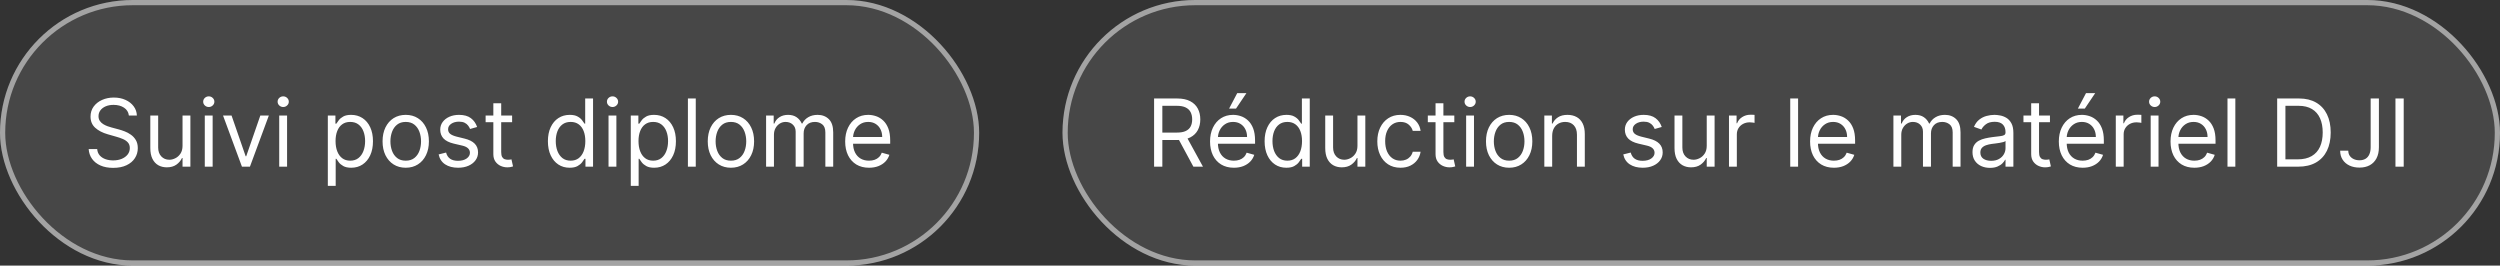 <svg xmlns="http://www.w3.org/2000/svg" width="480" height="51" viewBox="0 0 480 51" fill="none"><rect x="0" y="0" width="480" height="51" fill="#333333" stroke="none"/><rect width="188" height="51" rx="25.5" fill="white" fill-opacity="0.1"></rect><rect x="0.5" y="0.5" width="187" height="50" rx="25" stroke="white" stroke-opacity="0.5"></rect><path d="M24.744 22.182C24.668 21.534 24.357 21.031 23.811 20.673C23.266 20.315 22.597 20.136 21.804 20.136C21.224 20.136 20.717 20.23 20.283 20.418C19.852 20.605 19.516 20.863 19.273 21.191C19.034 21.519 18.915 21.892 18.915 22.31C18.915 22.659 18.998 22.959 19.164 23.211C19.334 23.458 19.552 23.665 19.816 23.831C20.08 23.993 20.357 24.127 20.647 24.234C20.937 24.336 21.203 24.419 21.446 24.483L22.776 24.841C23.116 24.93 23.496 25.054 23.913 25.212C24.335 25.369 24.738 25.584 25.121 25.857C25.509 26.126 25.829 26.471 26.08 26.893C26.332 27.315 26.457 27.832 26.457 28.446C26.457 29.153 26.272 29.793 25.901 30.364C25.535 30.935 24.998 31.389 24.291 31.725C23.587 32.062 22.733 32.23 21.727 32.23C20.79 32.23 19.978 32.079 19.292 31.776C18.61 31.474 18.073 31.052 17.681 30.511C17.293 29.97 17.074 29.341 17.023 28.625H18.659C18.702 29.119 18.868 29.528 19.158 29.852C19.452 30.172 19.822 30.41 20.27 30.568C20.722 30.722 21.207 30.798 21.727 30.798C22.332 30.798 22.876 30.7 23.357 30.504C23.839 30.304 24.22 30.027 24.501 29.673C24.783 29.315 24.923 28.898 24.923 28.421C24.923 27.986 24.802 27.632 24.559 27.359C24.316 27.087 23.996 26.865 23.6 26.695C23.204 26.524 22.776 26.375 22.315 26.247L20.704 25.787C19.682 25.493 18.872 25.073 18.276 24.528C17.679 23.982 17.381 23.268 17.381 22.386C17.381 21.653 17.579 21.014 17.975 20.469C18.376 19.919 18.913 19.493 19.586 19.19C20.264 18.884 21.02 18.73 21.855 18.73C22.699 18.73 23.449 18.881 24.105 19.184C24.761 19.482 25.281 19.891 25.665 20.411C26.053 20.931 26.257 21.521 26.278 22.182H24.744ZM35.047 27.986V22.182H36.555V32H35.047V30.338H34.944C34.714 30.837 34.356 31.261 33.871 31.61C33.385 31.955 32.771 32.128 32.03 32.128C31.416 32.128 30.871 31.994 30.393 31.725C29.916 31.452 29.541 31.043 29.268 30.498C28.996 29.948 28.859 29.256 28.859 28.421V22.182H30.368V28.318C30.368 29.034 30.568 29.605 30.969 30.031C31.373 30.457 31.889 30.671 32.515 30.671C32.89 30.671 33.272 30.575 33.66 30.383C34.052 30.191 34.38 29.897 34.644 29.501C34.913 29.104 35.047 28.599 35.047 27.986ZM39.318 32V22.182H40.827V32H39.318ZM40.085 20.546C39.791 20.546 39.538 20.445 39.325 20.245C39.116 20.045 39.011 19.804 39.011 19.523C39.011 19.241 39.116 19.001 39.325 18.8C39.538 18.6 39.791 18.5 40.085 18.5C40.379 18.5 40.631 18.6 40.84 18.8C41.053 19.001 41.159 19.241 41.159 19.523C41.159 19.804 41.053 20.045 40.84 20.245C40.631 20.445 40.379 20.546 40.085 20.546ZM51.618 22.182L47.987 32H46.453L42.823 22.182H44.459L47.169 30.006H47.272L49.982 22.182H51.618ZM53.609 32V22.182H55.118V32H53.609ZM54.376 20.546C54.082 20.546 53.829 20.445 53.616 20.245C53.407 20.045 53.302 19.804 53.302 19.523C53.302 19.241 53.407 19.001 53.616 18.8C53.829 18.6 54.082 18.5 54.376 18.5C54.67 18.5 54.922 18.6 55.13 18.8C55.344 19.001 55.45 19.241 55.45 19.523C55.45 19.804 55.344 20.045 55.13 20.245C54.922 20.445 54.67 20.546 54.376 20.546ZM62.943 35.682V22.182H64.401V23.741H64.579C64.69 23.571 64.844 23.354 65.04 23.09C65.24 22.821 65.526 22.582 65.896 22.374C66.271 22.16 66.778 22.054 67.418 22.054C68.244 22.054 68.973 22.261 69.604 22.674C70.234 23.087 70.727 23.673 71.08 24.432C71.434 25.19 71.611 26.085 71.611 27.116C71.611 28.156 71.434 29.058 71.08 29.82C70.727 30.579 70.237 31.167 69.61 31.584C68.984 31.998 68.261 32.205 67.443 32.205C66.812 32.205 66.308 32.1 65.928 31.891C65.549 31.678 65.257 31.438 65.053 31.169C64.848 30.896 64.69 30.671 64.579 30.491H64.452V35.682H62.943ZM64.426 27.091C64.426 27.832 64.535 28.486 64.752 29.053C64.969 29.616 65.287 30.057 65.704 30.376C66.122 30.692 66.633 30.849 67.239 30.849C67.869 30.849 68.396 30.683 68.817 30.351C69.244 30.014 69.563 29.562 69.776 28.996C69.994 28.425 70.102 27.79 70.102 27.091C70.102 26.401 69.996 25.778 69.783 25.224C69.574 24.666 69.256 24.225 68.83 23.901C68.408 23.573 67.878 23.409 67.239 23.409C66.625 23.409 66.109 23.565 65.692 23.876C65.274 24.183 64.959 24.613 64.746 25.167C64.533 25.717 64.426 26.358 64.426 27.091ZM77.901 32.205C77.014 32.205 76.237 31.994 75.567 31.572C74.903 31.15 74.383 30.56 74.008 29.801C73.637 29.043 73.452 28.156 73.452 27.142C73.452 26.119 73.637 25.227 74.008 24.464C74.383 23.701 74.903 23.109 75.567 22.687C76.237 22.265 77.014 22.054 77.901 22.054C78.787 22.054 79.562 22.265 80.227 22.687C80.896 23.109 81.416 23.701 81.787 24.464C82.162 25.227 82.349 26.119 82.349 27.142C82.349 28.156 82.162 29.043 81.787 29.801C81.416 30.56 80.896 31.15 80.227 31.572C79.562 31.994 78.787 32.205 77.901 32.205ZM77.901 30.849C78.574 30.849 79.128 30.677 79.562 30.332C79.997 29.986 80.319 29.533 80.528 28.97C80.737 28.408 80.841 27.798 80.841 27.142C80.841 26.486 80.737 25.874 80.528 25.308C80.319 24.741 79.997 24.283 79.562 23.933C79.128 23.584 78.574 23.409 77.901 23.409C77.227 23.409 76.673 23.584 76.239 23.933C75.804 24.283 75.482 24.741 75.273 25.308C75.065 25.874 74.96 26.486 74.96 27.142C74.96 27.798 75.065 28.408 75.273 28.97C75.482 29.533 75.804 29.986 76.239 30.332C76.673 30.677 77.227 30.849 77.901 30.849ZM91.607 24.381L90.252 24.764C90.166 24.538 90.041 24.319 89.874 24.106C89.713 23.889 89.491 23.709 89.21 23.569C88.928 23.428 88.568 23.358 88.129 23.358C87.529 23.358 87.028 23.496 86.627 23.773C86.231 24.046 86.033 24.393 86.033 24.815C86.033 25.19 86.169 25.486 86.442 25.704C86.715 25.921 87.141 26.102 87.72 26.247L89.178 26.605C90.056 26.818 90.71 27.144 91.14 27.583C91.57 28.018 91.786 28.578 91.786 29.264C91.786 29.827 91.624 30.329 91.3 30.773C90.98 31.216 90.533 31.565 89.958 31.821C89.382 32.077 88.713 32.205 87.951 32.205C86.949 32.205 86.12 31.987 85.464 31.553C84.808 31.118 84.392 30.483 84.218 29.648L85.649 29.29C85.786 29.818 86.043 30.215 86.423 30.479C86.806 30.743 87.307 30.875 87.925 30.875C88.628 30.875 89.186 30.726 89.6 30.428C90.017 30.125 90.226 29.763 90.226 29.341C90.226 29 90.107 28.715 89.868 28.484C89.629 28.25 89.263 28.075 88.769 27.96L87.132 27.577C86.233 27.364 85.573 27.033 85.151 26.586C84.733 26.134 84.524 25.57 84.524 24.892C84.524 24.338 84.68 23.848 84.991 23.422C85.306 22.996 85.735 22.661 86.276 22.418C86.821 22.175 87.439 22.054 88.129 22.054C89.101 22.054 89.864 22.267 90.418 22.693C90.976 23.119 91.372 23.682 91.607 24.381ZM98.326 22.182V23.46H93.238V22.182H98.326ZM94.721 19.829H96.23V29.188C96.23 29.614 96.291 29.933 96.415 30.146C96.543 30.355 96.705 30.496 96.901 30.568C97.101 30.636 97.312 30.671 97.534 30.671C97.7 30.671 97.836 30.662 97.943 30.645C98.049 30.624 98.135 30.607 98.198 30.594L98.505 31.949C98.403 31.987 98.26 32.026 98.077 32.064C97.894 32.106 97.662 32.128 97.38 32.128C96.954 32.128 96.537 32.036 96.127 31.853C95.723 31.67 95.386 31.391 95.118 31.016C94.853 30.641 94.721 30.168 94.721 29.597V19.829ZM109.365 32.205C108.547 32.205 107.825 31.998 107.199 31.584C106.572 31.167 106.082 30.579 105.728 29.82C105.375 29.058 105.198 28.156 105.198 27.116C105.198 26.085 105.375 25.19 105.728 24.432C106.082 23.673 106.574 23.087 107.205 22.674C107.836 22.261 108.564 22.054 109.391 22.054C110.03 22.054 110.535 22.16 110.906 22.374C111.281 22.582 111.566 22.821 111.762 23.09C111.963 23.354 112.118 23.571 112.229 23.741H112.357V18.909H113.865V32H112.408V30.491H112.229C112.118 30.671 111.961 30.896 111.756 31.169C111.551 31.438 111.26 31.678 110.88 31.891C110.501 32.1 109.996 32.205 109.365 32.205ZM109.57 30.849C110.175 30.849 110.686 30.692 111.104 30.376C111.522 30.057 111.839 29.616 112.056 29.053C112.274 28.486 112.382 27.832 112.382 27.091C112.382 26.358 112.276 25.717 112.063 25.167C111.85 24.613 111.534 24.183 111.117 23.876C110.699 23.565 110.184 23.409 109.57 23.409C108.931 23.409 108.398 23.573 107.972 23.901C107.55 24.225 107.233 24.666 107.02 25.224C106.811 25.778 106.706 26.401 106.706 27.091C106.706 27.79 106.813 28.425 107.026 28.996C107.243 29.562 107.563 30.014 107.985 30.351C108.411 30.683 108.939 30.849 109.57 30.849ZM116.838 32V22.182H118.346V32H116.838ZM117.605 20.546C117.311 20.546 117.057 20.445 116.844 20.245C116.635 20.045 116.531 19.804 116.531 19.523C116.531 19.241 116.635 19.001 116.844 18.8C117.057 18.6 117.311 18.5 117.605 18.5C117.899 18.5 118.15 18.6 118.359 18.8C118.572 19.001 118.679 19.241 118.679 19.523C118.679 19.804 118.572 20.045 118.359 20.245C118.15 20.445 117.899 20.546 117.605 20.546ZM121.109 35.682V22.182H122.567V23.741H122.746C122.856 23.571 123.01 23.354 123.206 23.09C123.406 22.821 123.692 22.582 124.062 22.374C124.437 22.16 124.944 22.054 125.584 22.054C126.41 22.054 127.139 22.261 127.77 22.674C128.4 23.087 128.893 23.673 129.246 24.432C129.6 25.19 129.777 26.085 129.777 27.116C129.777 28.156 129.6 29.058 129.246 29.82C128.893 30.579 128.403 31.167 127.776 31.584C127.15 31.998 126.427 32.205 125.609 32.205C124.979 32.205 124.474 32.1 124.094 31.891C123.715 31.678 123.423 31.438 123.219 31.169C123.014 30.896 122.856 30.671 122.746 30.491H122.618V35.682H121.109ZM122.592 27.091C122.592 27.832 122.701 28.486 122.918 29.053C123.135 29.616 123.453 30.057 123.871 30.376C124.288 30.692 124.8 30.849 125.405 30.849C126.035 30.849 126.562 30.683 126.983 30.351C127.41 30.014 127.729 29.562 127.942 28.996C128.16 28.425 128.268 27.79 128.268 27.091C128.268 26.401 128.162 25.778 127.949 25.224C127.74 24.666 127.422 24.225 126.996 23.901C126.574 23.573 126.044 23.409 125.405 23.409C124.791 23.409 124.275 23.565 123.858 23.876C123.44 24.183 123.125 24.613 122.912 25.167C122.699 25.717 122.592 26.358 122.592 27.091ZM133.586 18.909V32H132.078V18.909H133.586ZM140.338 32.205C139.452 32.205 138.674 31.994 138.005 31.572C137.34 31.15 136.82 30.56 136.445 29.801C136.075 29.043 135.889 28.156 135.889 27.142C135.889 26.119 136.075 25.227 136.445 24.464C136.82 23.701 137.34 23.109 138.005 22.687C138.674 22.265 139.452 22.054 140.338 22.054C141.224 22.054 142 22.265 142.665 22.687C143.334 23.109 143.854 23.701 144.224 24.464C144.599 25.227 144.787 26.119 144.787 27.142C144.787 28.156 144.599 29.043 144.224 29.801C143.854 30.56 143.334 31.15 142.665 31.572C142 31.994 141.224 32.205 140.338 32.205ZM140.338 30.849C141.011 30.849 141.565 30.677 142 30.332C142.435 29.986 142.756 29.533 142.965 28.97C143.174 28.408 143.278 27.798 143.278 27.142C143.278 26.486 143.174 25.874 142.965 25.308C142.756 24.741 142.435 24.283 142 23.933C141.565 23.584 141.011 23.409 140.338 23.409C139.665 23.409 139.111 23.584 138.676 23.933C138.241 24.283 137.92 24.741 137.711 25.308C137.502 25.874 137.398 26.486 137.398 27.142C137.398 27.798 137.502 28.408 137.711 28.97C137.92 29.533 138.241 29.986 138.676 30.332C139.111 30.677 139.665 30.849 140.338 30.849ZM147.09 32V22.182H148.547V23.716H148.675C148.879 23.192 149.21 22.785 149.666 22.495C150.122 22.201 150.669 22.054 151.308 22.054C151.956 22.054 152.495 22.201 152.926 22.495C153.36 22.785 153.699 23.192 153.942 23.716H154.044C154.296 23.209 154.673 22.806 155.176 22.508C155.678 22.205 156.281 22.054 156.985 22.054C157.862 22.054 158.58 22.329 159.139 22.879C159.697 23.424 159.976 24.274 159.976 25.429V32H158.468V25.429C158.468 24.704 158.269 24.187 157.873 23.876C157.477 23.565 157.01 23.409 156.473 23.409C155.783 23.409 155.248 23.618 154.869 24.035C154.49 24.449 154.3 24.973 154.3 25.608V32H152.766V25.276C152.766 24.717 152.585 24.268 152.222 23.927C151.86 23.582 151.394 23.409 150.823 23.409C150.431 23.409 150.064 23.514 149.723 23.722C149.387 23.931 149.114 24.221 148.905 24.592C148.7 24.958 148.598 25.382 148.598 25.864V32H147.09ZM166.851 32.205C165.905 32.205 165.089 31.996 164.403 31.578C163.721 31.156 163.194 30.568 162.824 29.814C162.457 29.055 162.274 28.173 162.274 27.168C162.274 26.162 162.457 25.276 162.824 24.509C163.194 23.737 163.71 23.136 164.371 22.706C165.035 22.271 165.811 22.054 166.697 22.054C167.209 22.054 167.714 22.139 168.212 22.31C168.711 22.48 169.165 22.757 169.574 23.141C169.983 23.52 170.309 24.023 170.552 24.649C170.795 25.276 170.916 26.047 170.916 26.963V27.602H163.348V26.298H169.382C169.382 25.744 169.271 25.25 169.05 24.815C168.832 24.381 168.521 24.038 168.116 23.786C167.716 23.535 167.243 23.409 166.697 23.409C166.096 23.409 165.577 23.558 165.138 23.857C164.703 24.151 164.368 24.534 164.134 25.007C163.9 25.48 163.782 25.987 163.782 26.528V27.398C163.782 28.139 163.91 28.768 164.166 29.283C164.426 29.795 164.786 30.185 165.246 30.453C165.706 30.717 166.241 30.849 166.851 30.849C167.247 30.849 167.605 30.794 167.925 30.683C168.248 30.568 168.528 30.398 168.762 30.172C168.996 29.942 169.177 29.656 169.305 29.315L170.763 29.724C170.609 30.219 170.351 30.653 169.989 31.028C169.627 31.399 169.18 31.689 168.647 31.898C168.114 32.102 167.515 32.205 166.851 32.205Z" fill="white"></path><rect x="204" width="276" height="51" rx="25.5" fill="white" fill-opacity="0.1"></rect><rect x="204.5" y="0.5" width="275" height="50" rx="25" stroke="white" stroke-opacity="0.5"></rect><path d="M221.585 32V18.909H226.009C227.031 18.909 227.871 19.084 228.527 19.433C229.183 19.778 229.669 20.254 229.984 20.859C230.3 21.464 230.457 22.152 230.457 22.923C230.457 23.695 230.3 24.379 229.984 24.975C229.669 25.572 229.185 26.041 228.533 26.381C227.881 26.718 227.048 26.886 226.034 26.886H222.455V25.454H225.983C226.682 25.454 227.244 25.352 227.67 25.148C228.101 24.943 228.412 24.653 228.604 24.278C228.8 23.899 228.898 23.447 228.898 22.923C228.898 22.399 228.8 21.941 228.604 21.549C228.408 21.157 228.094 20.854 227.664 20.641C227.234 20.424 226.665 20.315 225.957 20.315H223.17V32H221.585ZM227.747 26.119L230.969 32H229.128L225.957 26.119H227.747ZM236.905 32.205C235.959 32.205 235.143 31.996 234.457 31.578C233.775 31.156 233.249 30.568 232.878 29.814C232.512 29.055 232.329 28.173 232.329 27.168C232.329 26.162 232.512 25.276 232.878 24.509C233.249 23.737 233.765 23.136 234.425 22.706C235.09 22.271 235.866 22.054 236.752 22.054C237.263 22.054 237.768 22.139 238.267 22.31C238.765 22.48 239.219 22.757 239.628 23.141C240.037 23.52 240.363 24.023 240.606 24.649C240.849 25.276 240.971 26.047 240.971 26.963V27.602H233.403V26.298H239.437C239.437 25.744 239.326 25.25 239.104 24.815C238.887 24.381 238.576 24.038 238.171 23.786C237.77 23.535 237.297 23.409 236.752 23.409C236.151 23.409 235.631 23.558 235.192 23.857C234.758 24.151 234.423 24.534 234.189 25.007C233.954 25.48 233.837 25.987 233.837 26.528V27.398C233.837 28.139 233.965 28.768 234.221 29.283C234.481 29.795 234.841 30.185 235.301 30.453C235.761 30.717 236.296 30.849 236.905 30.849C237.302 30.849 237.66 30.794 237.979 30.683C238.303 30.568 238.582 30.398 238.817 30.172C239.051 29.942 239.232 29.656 239.36 29.315L240.817 29.724C240.664 30.219 240.406 30.653 240.044 31.028C239.682 31.399 239.234 31.689 238.702 31.898C238.169 32.102 237.57 32.205 236.905 32.205ZM235.985 20.852L237.545 17.886H239.309L237.314 20.852H235.985ZM246.973 32.205C246.155 32.205 245.432 31.998 244.806 31.584C244.18 31.167 243.689 30.579 243.336 29.82C242.982 29.058 242.805 28.156 242.805 27.116C242.805 26.085 242.982 25.19 243.336 24.432C243.689 23.673 244.182 23.087 244.812 22.674C245.443 22.261 246.172 22.054 246.998 22.054C247.638 22.054 248.143 22.16 248.513 22.374C248.888 22.582 249.174 22.821 249.37 23.09C249.57 23.354 249.726 23.571 249.836 23.741H249.964V18.909H251.473V32H250.015V30.491H249.836C249.726 30.671 249.568 30.896 249.363 31.169C249.159 31.438 248.867 31.678 248.488 31.891C248.108 32.1 247.604 32.205 246.973 32.205ZM247.177 30.849C247.782 30.849 248.294 30.692 248.711 30.376C249.129 30.057 249.447 29.616 249.664 29.053C249.881 28.486 249.99 27.832 249.99 27.091C249.99 26.358 249.883 25.717 249.67 25.167C249.457 24.613 249.142 24.183 248.724 23.876C248.307 23.565 247.791 23.409 247.177 23.409C246.538 23.409 246.006 23.573 245.579 23.901C245.157 24.225 244.84 24.666 244.627 25.224C244.418 25.778 244.314 26.401 244.314 27.091C244.314 27.79 244.42 28.425 244.633 28.996C244.851 29.562 245.17 30.014 245.592 30.351C246.018 30.683 246.547 30.849 247.177 30.849ZM260.633 27.986V22.182H262.141V32H260.633V30.338H260.53C260.3 30.837 259.942 31.261 259.456 31.61C258.971 31.955 258.357 32.128 257.616 32.128C257.002 32.128 256.456 31.994 255.979 31.725C255.502 31.452 255.127 31.043 254.854 30.498C254.581 29.948 254.445 29.256 254.445 28.421V22.182H255.954V28.318C255.954 29.034 256.154 29.605 256.555 30.031C256.959 30.457 257.475 30.671 258.101 30.671C258.476 30.671 258.858 30.575 259.246 30.383C259.638 30.191 259.966 29.897 260.23 29.501C260.498 29.104 260.633 28.599 260.633 27.986ZM268.893 32.205C267.972 32.205 267.18 31.987 266.515 31.553C265.85 31.118 265.339 30.519 264.981 29.756C264.623 28.994 264.444 28.122 264.444 27.142C264.444 26.145 264.627 25.265 264.994 24.502C265.364 23.735 265.88 23.136 266.54 22.706C267.205 22.271 267.981 22.054 268.867 22.054C269.558 22.054 270.18 22.182 270.734 22.438C271.288 22.693 271.741 23.051 272.095 23.511C272.449 23.972 272.668 24.509 272.754 25.122H271.245C271.13 24.675 270.874 24.278 270.478 23.933C270.086 23.584 269.558 23.409 268.893 23.409C268.305 23.409 267.789 23.562 267.346 23.869C266.907 24.172 266.564 24.6 266.317 25.154C266.074 25.704 265.952 26.349 265.952 27.091C265.952 27.849 266.072 28.51 266.31 29.072C266.553 29.635 266.894 30.072 267.333 30.383C267.776 30.694 268.296 30.849 268.893 30.849C269.285 30.849 269.641 30.781 269.96 30.645C270.28 30.509 270.55 30.312 270.772 30.057C270.994 29.801 271.151 29.494 271.245 29.136H272.754C272.668 29.716 272.457 30.238 272.121 30.702C271.788 31.163 271.347 31.529 270.798 31.802C270.252 32.07 269.617 32.205 268.893 32.205ZM279.229 22.182V23.46H274.141V22.182H279.229ZM275.624 19.829H277.132V29.188C277.132 29.614 277.194 29.933 277.317 30.146C277.445 30.355 277.607 30.496 277.803 30.568C278.004 30.636 278.214 30.671 278.436 30.671C278.602 30.671 278.739 30.662 278.845 30.645C278.952 30.624 279.037 30.607 279.101 30.594L279.408 31.949C279.305 31.987 279.163 32.026 278.979 32.064C278.796 32.106 278.564 32.128 278.283 32.128C277.857 32.128 277.439 32.036 277.03 31.853C276.625 31.67 276.288 31.391 276.02 31.016C275.756 30.641 275.624 30.168 275.624 29.597V19.829ZM281.498 32V22.182H283.006V32H281.498ZM282.265 20.546C281.971 20.546 281.717 20.445 281.504 20.245C281.295 20.045 281.191 19.804 281.191 19.523C281.191 19.241 281.295 19.001 281.504 18.8C281.717 18.6 281.971 18.5 282.265 18.5C282.559 18.5 282.81 18.6 283.019 18.8C283.232 19.001 283.339 19.241 283.339 19.523C283.339 19.804 283.232 20.045 283.019 20.245C282.81 20.445 282.559 20.546 282.265 20.546ZM289.758 32.205C288.872 32.205 288.094 31.994 287.425 31.572C286.76 31.15 286.24 30.56 285.865 29.801C285.494 29.043 285.309 28.156 285.309 27.142C285.309 26.119 285.494 25.227 285.865 24.464C286.24 23.701 286.76 23.109 287.425 22.687C288.094 22.265 288.872 22.054 289.758 22.054C290.644 22.054 291.42 22.265 292.085 22.687C292.754 23.109 293.274 23.701 293.644 24.464C294.019 25.227 294.207 26.119 294.207 27.142C294.207 28.156 294.019 29.043 293.644 29.801C293.274 30.56 292.754 31.15 292.085 31.572C291.42 31.994 290.644 32.205 289.758 32.205ZM289.758 30.849C290.431 30.849 290.985 30.677 291.42 30.332C291.855 29.986 292.176 29.533 292.385 28.97C292.594 28.408 292.698 27.798 292.698 27.142C292.698 26.486 292.594 25.874 292.385 25.308C292.176 24.741 291.855 24.283 291.42 23.933C290.985 23.584 290.431 23.409 289.758 23.409C289.085 23.409 288.531 23.584 288.096 23.933C287.661 24.283 287.34 24.741 287.131 25.308C286.922 25.874 286.818 26.486 286.818 27.142C286.818 27.798 286.922 28.408 287.131 28.97C287.34 29.533 287.661 29.986 288.096 30.332C288.531 30.677 289.085 30.849 289.758 30.849ZM298.018 26.094V32H296.51V22.182H297.967V23.716H298.095C298.325 23.217 298.674 22.817 299.143 22.514C299.612 22.207 300.217 22.054 300.958 22.054C301.623 22.054 302.205 22.19 302.703 22.463C303.202 22.732 303.59 23.141 303.867 23.69C304.144 24.236 304.282 24.926 304.282 25.761V32H302.774V25.864C302.774 25.092 302.574 24.491 302.173 24.061C301.772 23.626 301.223 23.409 300.524 23.409C300.042 23.409 299.612 23.514 299.233 23.722C298.858 23.931 298.561 24.236 298.344 24.636C298.127 25.037 298.018 25.523 298.018 26.094ZM319.056 24.381L317.701 24.764C317.616 24.538 317.49 24.319 317.324 24.106C317.162 23.889 316.94 23.709 316.659 23.569C316.378 23.428 316.018 23.358 315.579 23.358C314.978 23.358 314.477 23.496 314.077 23.773C313.68 24.046 313.482 24.393 313.482 24.815C313.482 25.19 313.618 25.486 313.891 25.704C314.164 25.921 314.59 26.102 315.17 26.247L316.627 26.605C317.505 26.818 318.159 27.144 318.589 27.583C319.02 28.018 319.235 28.578 319.235 29.264C319.235 29.827 319.073 30.329 318.749 30.773C318.43 31.216 317.982 31.565 317.407 31.821C316.831 32.077 316.162 32.205 315.4 32.205C314.398 32.205 313.569 31.987 312.913 31.553C312.257 31.118 311.841 30.483 311.667 29.648L313.099 29.29C313.235 29.818 313.493 30.215 313.872 30.479C314.256 30.743 314.756 30.875 315.374 30.875C316.077 30.875 316.635 30.726 317.049 30.428C317.466 30.125 317.675 29.763 317.675 29.341C317.675 29 317.556 28.715 317.317 28.484C317.079 28.25 316.712 28.075 316.218 27.96L314.581 27.577C313.682 27.364 313.022 27.033 312.6 26.586C312.182 26.134 311.974 25.57 311.974 24.892C311.974 24.338 312.129 23.848 312.44 23.422C312.756 22.996 313.184 22.661 313.725 22.418C314.27 22.175 314.888 22.054 315.579 22.054C316.55 22.054 317.313 22.267 317.867 22.693C318.425 23.119 318.822 23.682 319.056 24.381ZM327.693 27.986V22.182H329.202V32H327.693V30.338H327.591C327.361 30.837 327.003 31.261 326.517 31.61C326.031 31.955 325.418 32.128 324.676 32.128C324.062 32.128 323.517 31.994 323.04 31.725C322.563 31.452 322.188 31.043 321.915 30.498C321.642 29.948 321.506 29.256 321.506 28.421V22.182H323.014V28.318C323.014 29.034 323.214 29.605 323.615 30.031C324.02 30.457 324.536 30.671 325.162 30.671C325.537 30.671 325.918 30.575 326.306 30.383C326.698 30.191 327.026 29.897 327.29 29.501C327.559 29.104 327.693 28.599 327.693 27.986ZM331.965 32V22.182H333.422V23.665H333.524C333.703 23.179 334.027 22.785 334.496 22.482C334.965 22.18 335.493 22.028 336.081 22.028C336.192 22.028 336.33 22.03 336.497 22.035C336.663 22.039 336.789 22.046 336.874 22.054V23.588C336.823 23.575 336.705 23.556 336.522 23.53C336.343 23.501 336.154 23.486 335.953 23.486C335.476 23.486 335.05 23.586 334.675 23.786C334.304 23.982 334.01 24.255 333.793 24.604C333.58 24.95 333.473 25.344 333.473 25.787V32H331.965ZM345.233 18.909V32H343.724V18.909H345.233ZM352.112 32.205C351.166 32.205 350.35 31.996 349.664 31.578C348.982 31.156 348.456 30.568 348.085 29.814C347.719 29.055 347.536 28.173 347.536 27.168C347.536 26.162 347.719 25.276 348.085 24.509C348.456 23.737 348.972 23.136 349.632 22.706C350.297 22.271 351.073 22.054 351.959 22.054C352.47 22.054 352.975 22.139 353.474 22.31C353.972 22.48 354.426 22.757 354.835 23.141C355.244 23.52 355.57 24.023 355.813 24.649C356.056 25.276 356.178 26.047 356.178 26.963V27.602H348.61V26.298H354.644C354.644 25.744 354.533 25.25 354.311 24.815C354.094 24.381 353.783 24.038 353.378 23.786C352.977 23.535 352.504 23.409 351.959 23.409C351.358 23.409 350.838 23.558 350.399 23.857C349.965 24.151 349.63 24.534 349.396 25.007C349.161 25.48 349.044 25.987 349.044 26.528V27.398C349.044 28.139 349.172 28.768 349.428 29.283C349.688 29.795 350.048 30.185 350.508 30.453C350.968 30.717 351.503 30.849 352.112 30.849C352.509 30.849 352.867 30.794 353.186 30.683C353.51 30.568 353.789 30.398 354.024 30.172C354.258 29.942 354.439 29.656 354.567 29.315L356.024 29.724C355.871 30.219 355.613 30.653 355.251 31.028C354.889 31.399 354.441 31.689 353.909 31.898C353.376 32.102 352.777 32.205 352.112 32.205ZM363.535 32V22.182H364.992V23.716H365.12C365.325 23.192 365.655 22.785 366.111 22.495C366.567 22.201 367.115 22.054 367.754 22.054C368.401 22.054 368.941 22.201 369.371 22.495C369.806 22.785 370.144 23.192 370.387 23.716H370.49C370.741 23.209 371.118 22.806 371.621 22.508C372.124 22.205 372.727 22.054 373.43 22.054C374.308 22.054 375.026 22.329 375.584 22.879C376.142 23.424 376.421 24.274 376.421 25.429V32H374.913V25.429C374.913 24.704 374.715 24.187 374.318 23.876C373.922 23.565 373.455 23.409 372.919 23.409C372.228 23.409 371.693 23.618 371.314 24.035C370.935 24.449 370.745 24.973 370.745 25.608V32H369.211V25.276C369.211 24.717 369.03 24.268 368.668 23.927C368.306 23.582 367.839 23.409 367.268 23.409C366.876 23.409 366.509 23.514 366.169 23.722C365.832 23.931 365.559 24.221 365.35 24.592C365.146 24.958 365.044 25.382 365.044 25.864V32H363.535ZM382.069 32.23C381.447 32.23 380.882 32.113 380.375 31.879C379.868 31.64 379.465 31.297 379.167 30.849C378.868 30.398 378.719 29.852 378.719 29.213C378.719 28.651 378.83 28.195 379.052 27.845C379.273 27.491 379.569 27.215 379.94 27.014C380.311 26.814 380.72 26.665 381.167 26.567C381.619 26.465 382.073 26.384 382.529 26.324C383.126 26.247 383.609 26.19 383.98 26.151C384.355 26.109 384.628 26.038 384.798 25.94C384.973 25.842 385.06 25.672 385.06 25.429V25.378C385.06 24.747 384.888 24.257 384.542 23.908C384.202 23.558 383.684 23.384 382.989 23.384C382.269 23.384 381.704 23.541 381.295 23.857C380.886 24.172 380.599 24.509 380.432 24.866L379.001 24.355C379.256 23.759 379.597 23.294 380.023 22.962C380.454 22.625 380.922 22.391 381.43 22.259C381.941 22.122 382.444 22.054 382.938 22.054C383.253 22.054 383.616 22.092 384.025 22.169C384.438 22.241 384.836 22.393 385.22 22.623C385.608 22.853 385.93 23.2 386.185 23.665C386.441 24.129 386.569 24.751 386.569 25.531V32H385.06V30.671H384.983C384.881 30.884 384.711 31.111 384.472 31.354C384.233 31.597 383.916 31.804 383.52 31.974C383.123 32.145 382.64 32.23 382.069 32.23ZM382.299 30.875C382.895 30.875 383.398 30.758 383.807 30.523C384.221 30.289 384.532 29.986 384.741 29.616C384.954 29.245 385.06 28.855 385.06 28.446V27.065C384.996 27.142 384.856 27.212 384.638 27.276C384.425 27.336 384.178 27.389 383.897 27.436C383.62 27.479 383.349 27.517 383.085 27.551C382.825 27.581 382.614 27.607 382.452 27.628C382.06 27.679 381.694 27.762 381.353 27.877C381.016 27.988 380.743 28.156 380.535 28.382C380.33 28.604 380.228 28.906 380.228 29.29C380.228 29.814 380.422 30.21 380.809 30.479C381.202 30.743 381.698 30.875 382.299 30.875ZM393.592 22.182V23.46H388.504V22.182H393.592ZM389.987 19.829H391.495V29.188C391.495 29.614 391.557 29.933 391.681 30.146C391.809 30.355 391.971 30.496 392.167 30.568C392.367 30.636 392.578 30.671 392.799 30.671C392.966 30.671 393.102 30.662 393.208 30.645C393.315 30.624 393.4 30.607 393.464 30.594L393.771 31.949C393.669 31.987 393.526 32.026 393.343 32.064C393.159 32.106 392.927 32.128 392.646 32.128C392.22 32.128 391.802 32.036 391.393 31.853C390.988 31.67 390.652 31.391 390.383 31.016C390.119 30.641 389.987 30.168 389.987 29.597V19.829ZM399.872 32.205C398.926 32.205 398.11 31.996 397.424 31.578C396.742 31.156 396.216 30.568 395.845 29.814C395.479 29.055 395.295 28.173 395.295 27.168C395.295 26.162 395.479 25.276 395.845 24.509C396.216 23.737 396.732 23.136 397.392 22.706C398.057 22.271 398.832 22.054 399.719 22.054C400.23 22.054 400.735 22.139 401.234 22.31C401.732 22.48 402.186 22.757 402.595 23.141C403.004 23.52 403.33 24.023 403.573 24.649C403.816 25.276 403.938 26.047 403.938 26.963V27.602H396.369V26.298H402.403C402.403 25.744 402.293 25.25 402.071 24.815C401.854 24.381 401.543 24.038 401.138 23.786C400.737 23.535 400.264 23.409 399.719 23.409C399.118 23.409 398.598 23.558 398.159 23.857C397.724 24.151 397.39 24.534 397.156 25.007C396.921 25.48 396.804 25.987 396.804 26.528V27.398C396.804 28.139 396.932 28.768 397.188 29.283C397.447 29.795 397.808 30.185 398.268 30.453C398.728 30.717 399.263 30.849 399.872 30.849C400.268 30.849 400.626 30.794 400.946 30.683C401.27 30.568 401.549 30.398 401.783 30.172C402.018 29.942 402.199 29.656 402.327 29.315L403.784 29.724C403.631 30.219 403.373 30.653 403.011 31.028C402.648 31.399 402.201 31.689 401.668 31.898C401.136 32.102 400.537 32.205 399.872 32.205ZM398.952 20.852L400.511 17.886H402.276L400.281 20.852H398.952ZM406.232 32V22.182H407.69V23.665H407.792C407.971 23.179 408.295 22.785 408.763 22.482C409.232 22.18 409.761 22.028 410.349 22.028C410.46 22.028 410.598 22.03 410.764 22.035C410.93 22.039 411.056 22.046 411.141 22.054V23.588C411.09 23.575 410.973 23.556 410.79 23.53C410.611 23.501 410.421 23.486 410.221 23.486C409.744 23.486 409.317 23.586 408.942 23.786C408.572 23.982 408.278 24.255 408.06 24.604C407.847 24.95 407.741 25.344 407.741 25.787V32H406.232ZM412.93 32V22.182H414.438V32H412.93ZM413.697 20.546C413.403 20.546 413.149 20.445 412.936 20.245C412.727 20.045 412.623 19.804 412.623 19.523C412.623 19.241 412.727 19.001 412.936 18.8C413.149 18.6 413.403 18.5 413.697 18.5C413.991 18.5 414.242 18.6 414.451 18.8C414.664 19.001 414.77 19.241 414.77 19.523C414.77 19.804 414.664 20.045 414.451 20.245C414.242 20.445 413.991 20.546 413.697 20.546ZM421.317 32.205C420.371 32.205 419.555 31.996 418.869 31.578C418.188 31.156 417.661 30.568 417.29 29.814C416.924 29.055 416.741 28.173 416.741 27.168C416.741 26.162 416.924 25.276 417.29 24.509C417.661 23.737 418.177 23.136 418.837 22.706C419.502 22.271 420.278 22.054 421.164 22.054C421.675 22.054 422.18 22.139 422.679 22.31C423.178 22.48 423.631 22.757 424.04 23.141C424.45 23.52 424.776 24.023 425.018 24.649C425.261 25.276 425.383 26.047 425.383 26.963V27.602H417.815V26.298H423.849C423.849 25.744 423.738 25.25 423.516 24.815C423.299 24.381 422.988 24.038 422.583 23.786C422.183 23.535 421.71 23.409 421.164 23.409C420.563 23.409 420.043 23.558 419.604 23.857C419.17 24.151 418.835 24.534 418.601 25.007C418.366 25.48 418.249 25.987 418.249 26.528V27.398C418.249 28.139 418.377 28.768 418.633 29.283C418.893 29.795 419.253 30.185 419.713 30.453C420.173 30.717 420.708 30.849 421.317 30.849C421.714 30.849 422.072 30.794 422.391 30.683C422.715 30.568 422.994 30.398 423.229 30.172C423.463 29.942 423.644 29.656 423.772 29.315L425.229 29.724C425.076 30.219 424.818 30.653 424.456 31.028C424.094 31.399 423.646 31.689 423.114 31.898C422.581 32.102 421.982 32.205 421.317 32.205ZM429.186 18.909V32H427.678V18.909H429.186ZM441.256 32H437.216V18.909H441.435C442.705 18.909 443.791 19.171 444.695 19.695C445.598 20.215 446.291 20.963 446.772 21.939C447.254 22.91 447.494 24.074 447.494 25.429C447.494 26.793 447.252 27.967 446.766 28.951C446.28 29.931 445.573 30.685 444.644 31.214C443.715 31.738 442.585 32 441.256 32ZM438.801 30.594H441.154C442.236 30.594 443.133 30.385 443.845 29.967C444.556 29.55 445.087 28.955 445.436 28.184C445.786 27.413 445.96 26.494 445.96 25.429C445.96 24.372 445.788 23.462 445.443 22.7C445.097 21.933 444.582 21.345 443.896 20.935C443.21 20.522 442.355 20.315 441.333 20.315H438.801V30.594ZM455.165 18.909H456.75V28.267C456.75 29.102 456.597 29.812 456.29 30.396C455.983 30.979 455.551 31.423 454.992 31.725C454.434 32.028 453.776 32.179 453.017 32.179C452.301 32.179 451.664 32.049 451.106 31.789C450.548 31.525 450.109 31.15 449.789 30.664C449.47 30.178 449.31 29.601 449.31 28.932H450.869C450.869 29.303 450.961 29.626 451.144 29.903C451.332 30.176 451.588 30.389 451.911 30.543C452.235 30.696 452.604 30.773 453.017 30.773C453.473 30.773 453.861 30.677 454.181 30.485C454.5 30.293 454.743 30.012 454.909 29.641C455.08 29.266 455.165 28.808 455.165 28.267V18.909ZM461.512 18.909V32H459.927V18.909H461.512Z" fill="white"></path></svg>
